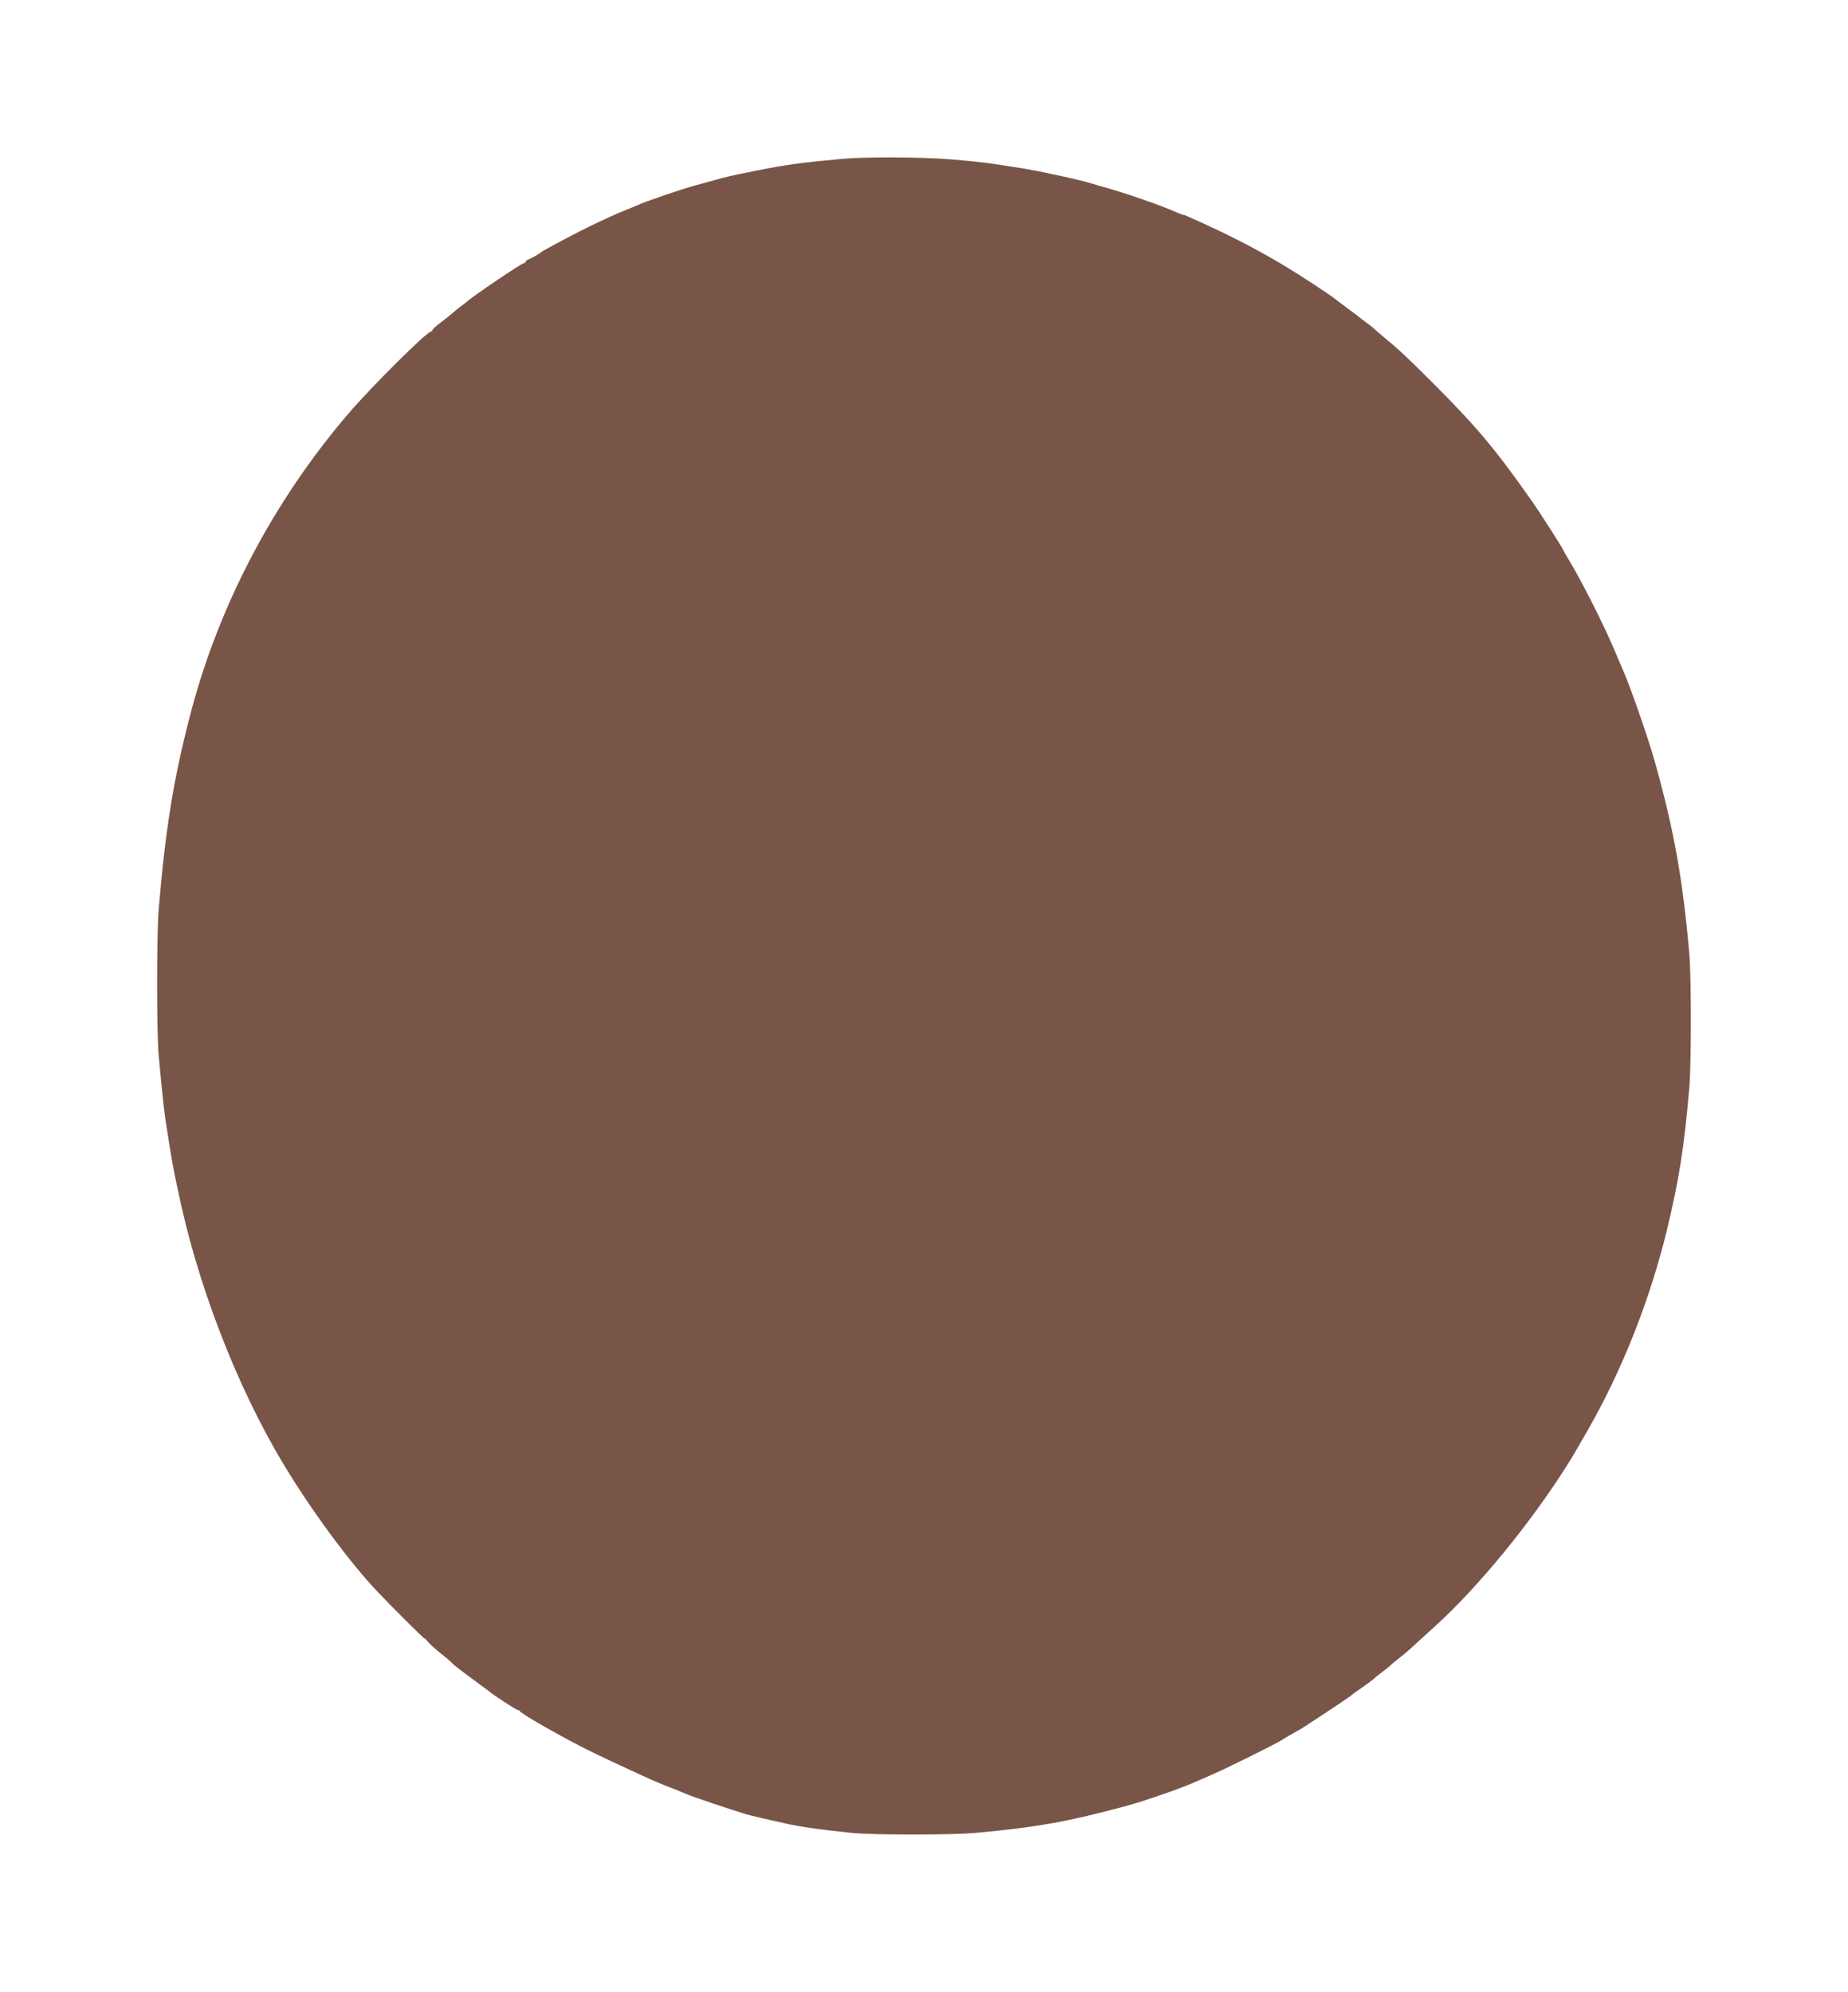 <?xml version="1.0" standalone="no"?>
<!DOCTYPE svg PUBLIC "-//W3C//DTD SVG 20010904//EN"
 "http://www.w3.org/TR/2001/REC-SVG-20010904/DTD/svg10.dtd">
<svg version="1.0" xmlns="http://www.w3.org/2000/svg"
 width="1188pt" height="1280pt" viewBox="0 0 1188 1280"
 preserveAspectRatio="xMidYMid meet">
<g transform="translate(0,1280) scale(0.1,-0.1)"
fill="#795548" stroke="none">
<path d="M5415 11779 c-262 -24 -354 -36 -555 -76 -175 -35 -185 -38 -275 -63
-44 -12 -93 -26 -110 -30 -101 -28 -330 -106 -380 -130 -11 -5 -49 -21 -85
-35 -110 -45 -254 -114 -395 -190 -108 -58 -130 -70 -135 -75 -10 -10 -65 -41
-82 -47 -10 -3 -18 -9 -18 -14 0 -5 -5 -9 -10 -9 -15 0 -343 -222 -370 -250
-3 -3 -21 -17 -42 -32 -20 -15 -42 -34 -50 -41 -7 -7 -39 -32 -70 -56 -32 -24
-58 -47 -58 -52 0 -5 -4 -9 -8 -9 -27 0 -383 -354 -534 -530 -485 -568 -837
-1240 -1019 -1949 -105 -406 -156 -725 -199 -1238 -13 -155 -13 -800 0 -935
33 -349 32 -342 70 -583 12 -71 25 -148 30 -170 4 -22 14 -67 21 -100 122
-603 376 -1266 680 -1772 177 -295 422 -627 599 -815 105 -111 303 -308 309
-308 4 0 13 -9 21 -20 8 -11 44 -44 80 -73 36 -28 70 -57 75 -64 10 -12 62
-52 175 -135 36 -26 70 -51 75 -56 31 -25 166 -112 174 -112 5 0 11 -3 13 -7
3 -8 87 -60 171 -107 26 -14 66 -37 90 -50 95 -53 218 -115 327 -165 275 -128
307 -142 398 -176 34 -14 77 -31 95 -39 27 -12 261 -91 372 -125 26 -8 132
-33 260 -61 100 -22 213 -38 427 -60 125 -13 641 -13 783 0 401 37 594 71 980
175 95 25 355 115 420 145 11 5 65 28 120 52 94 40 438 211 460 228 6 4 26 17
46 28 55 31 82 46 93 54 6 4 74 49 151 99 77 51 142 95 145 98 3 4 37 29 75
55 39 27 75 54 80 60 6 6 28 24 50 40 22 16 45 34 50 40 6 6 30 27 55 46 25
19 65 53 90 76 25 23 91 84 148 135 270 244 616 665 847 1034 41 64 42 67 130
220 222 386 402 841 511 1290 78 323 111 530 144 916 13 149 13 709 0 858 -41
473 -97 790 -219 1226 -46 166 -165 507 -219 626 -11 24 -27 62 -36 84 -67
162 -222 470 -307 608 -16 26 -29 49 -29 51 0 7 -152 245 -196 307 -240 342
-358 483 -639 764 -173 173 -230 226 -315 295 -30 25 -59 50 -65 56 -5 6 -28
24 -50 40 -22 16 -42 31 -45 34 -3 3 -34 27 -70 53 -36 27 -73 54 -82 62 -34
28 -229 156 -329 216 -189 113 -364 203 -616 315 -17 8 -34 14 -38 14 -4 0
-21 6 -38 14 -96 44 -336 127 -482 167 -22 6 -51 15 -65 19 -67 22 -338 81
-452 99 -232 37 -258 40 -458 57 -186 15 -546 17 -695 3z"/>
</g>
</svg>
